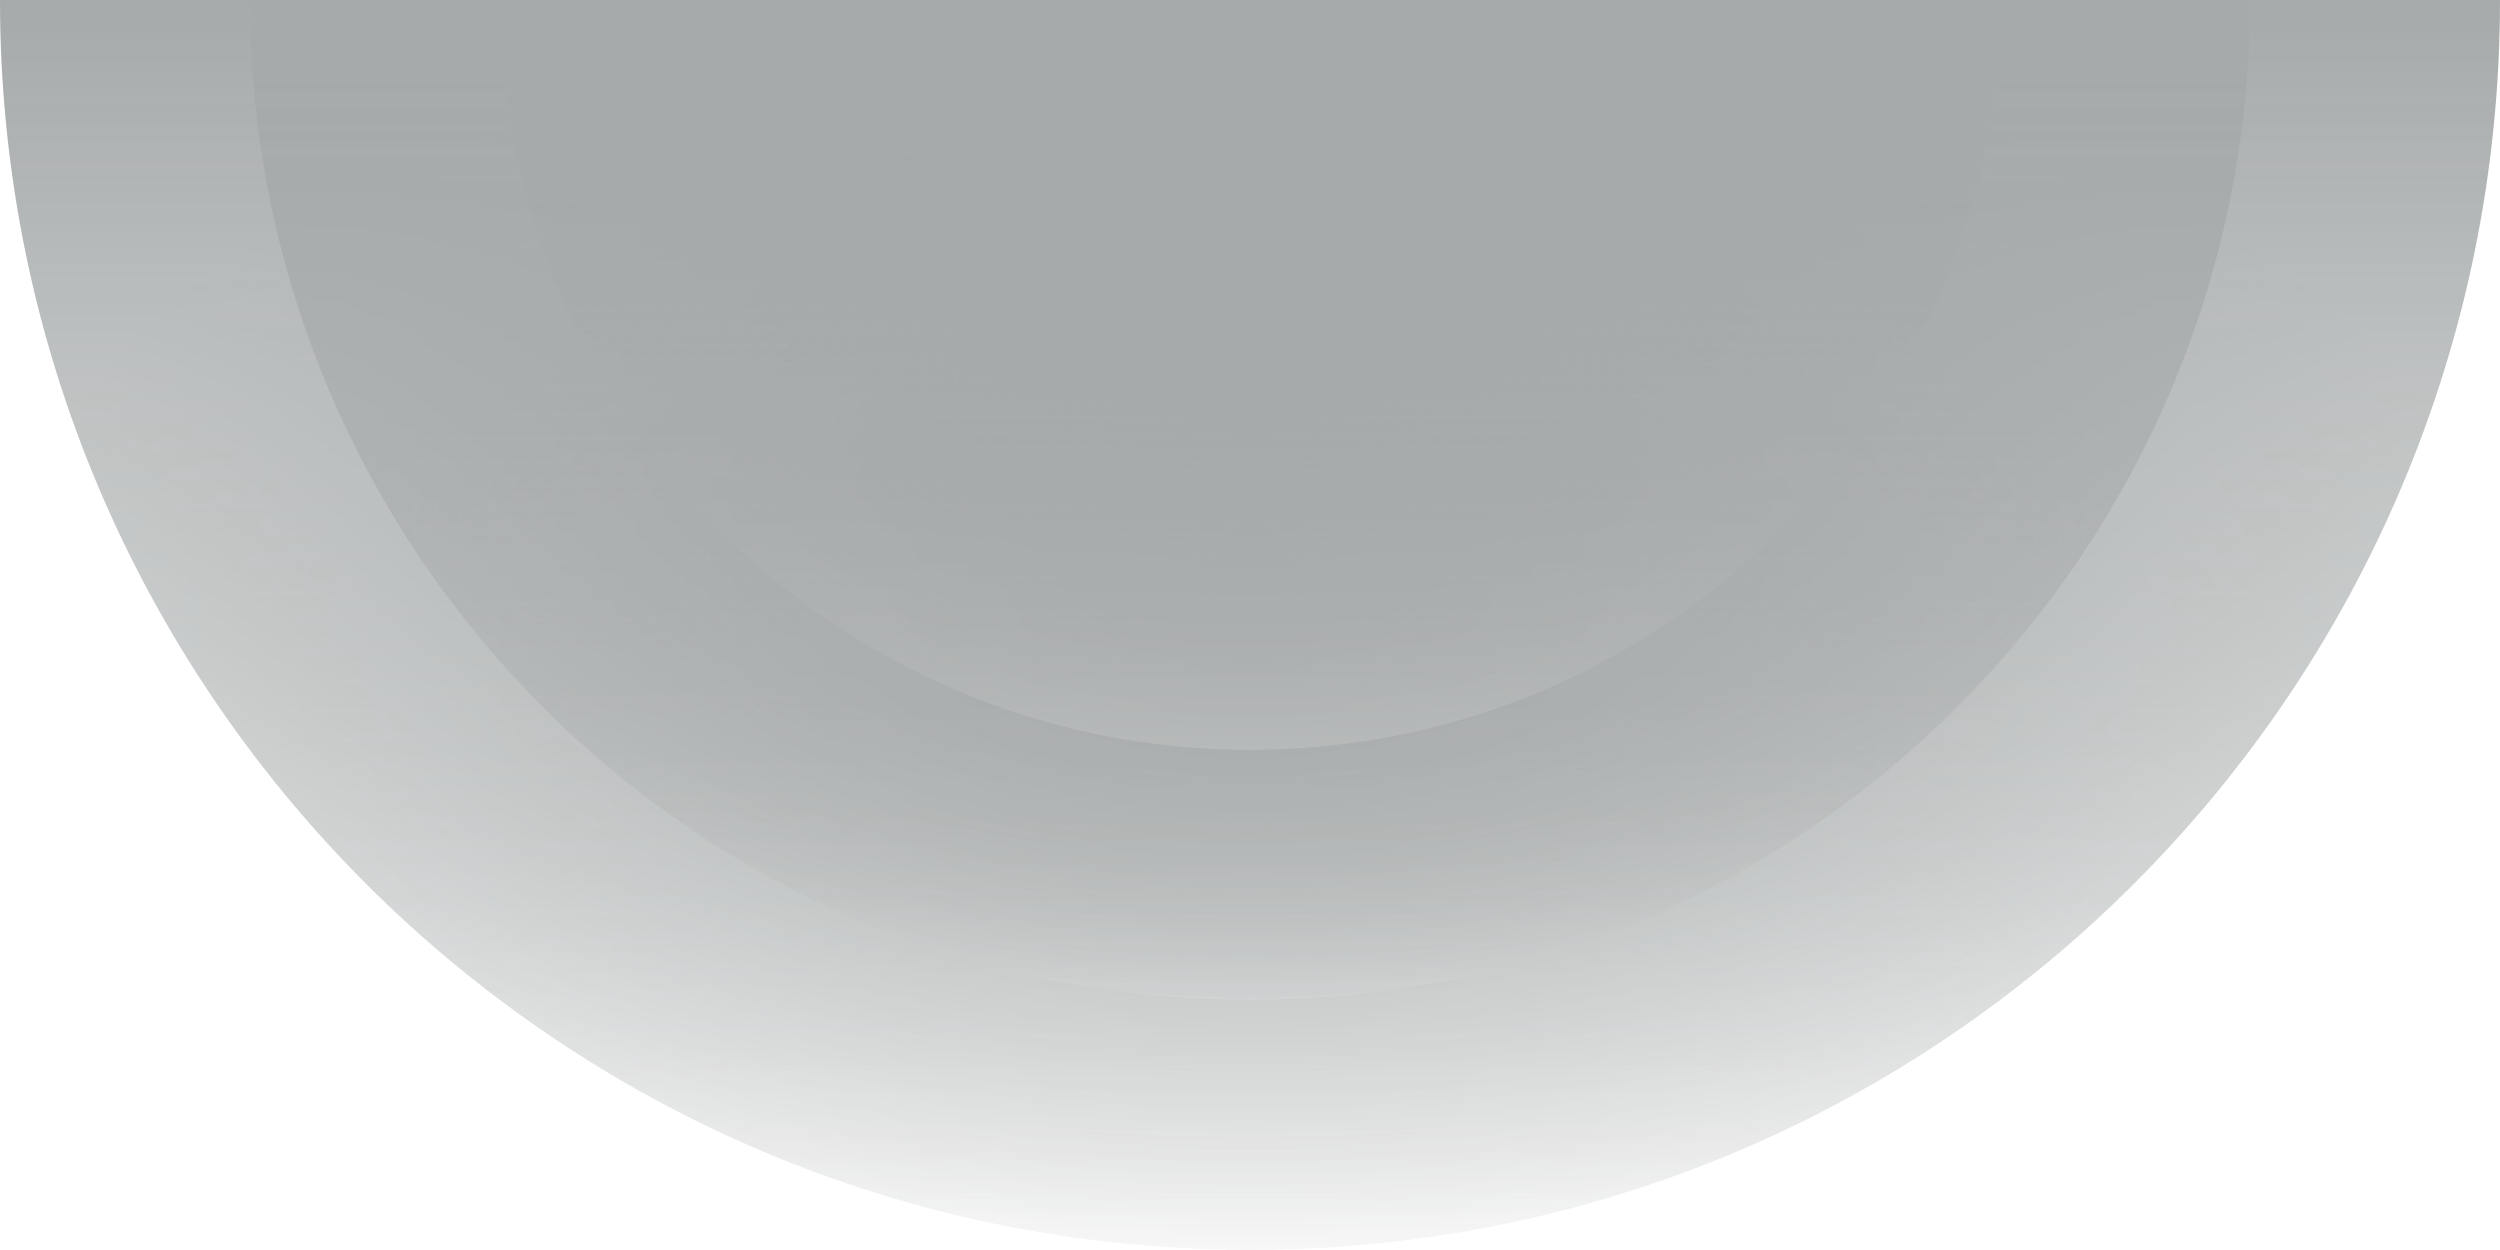 <svg width="1024" height="512" viewBox="0 0 1024 512" fill="none" xmlns="http://www.w3.org/2000/svg">
<g opacity="0.4">
<g clip-path="url(#clip0_10987_5487)">
<g filter="url(#filter0_ddii_10987_5487)">
<circle cx="512" cy="4.47605e-05" r="512" transform="rotate(180 512 4.47605e-05)" fill="url(#paint0_linear_10987_5487)" shape-rendering="crispEdges"/>
<circle cx="512" cy="4.47605e-05" r="512" transform="rotate(180 512 4.47605e-05)" fill="url(#paint1_linear_10987_5487)" fill-opacity="0.16" shape-rendering="crispEdges"/>
<circle cx="512" cy="4.47605e-05" r="511.5" transform="rotate(180 512 4.47605e-05)" stroke="white" stroke-opacity="0.01" shape-rendering="crispEdges"/>
</g>
<rect x="1024" y="512" width="1024" height="512" transform="rotate(180 1024 512)" fill="url(#paint2_radial_10987_5487)"/>
<rect x="1024" y="512" width="1024" height="512" transform="rotate(180 1024 512)" fill="url(#paint3_linear_10987_5487)"/>
</g>
<g clip-path="url(#clip1_10987_5487)">
<g filter="url(#filter1_ddii_10987_5487)">
<circle cx="512" cy="-0" r="409.6" transform="rotate(180 512 -0)" fill="url(#paint4_linear_10987_5487)" shape-rendering="crispEdges"/>
<circle cx="512" cy="-0" r="409.6" transform="rotate(180 512 -0)" fill="url(#paint5_linear_10987_5487)" fill-opacity="0.16" shape-rendering="crispEdges"/>
<circle cx="512" cy="-0" r="409.1" transform="rotate(180 512 -0)" stroke="white" stroke-opacity="0.01" shape-rendering="crispEdges"/>
</g>
<g style="mix-blend-mode:darken">
<rect x="921.6" y="409.6" width="819.2" height="409.6" transform="rotate(180 921.6 409.6)" fill="url(#paint6_radial_10987_5487)"/>
<rect x="921.6" y="409.6" width="819.2" height="409.6" transform="rotate(180 921.6 409.6)" fill="url(#paint7_linear_10987_5487)"/>
</g>
</g>
<g clip-path="url(#clip2_10987_5487)">
<g filter="url(#filter2_ddii_10987_5487)">
<circle cx="512" cy="-0.001" r="307.2" transform="rotate(180 512 -0.001)" fill="url(#paint8_linear_10987_5487)" shape-rendering="crispEdges"/>
<circle cx="512" cy="-0.001" r="307.2" transform="rotate(180 512 -0.001)" fill="url(#paint9_linear_10987_5487)" fill-opacity="0.16" shape-rendering="crispEdges"/>
<circle cx="512" cy="-0.001" r="306.7" transform="rotate(180 512 -0.001)" stroke="white" stroke-opacity="0.01" shape-rendering="crispEdges"/>
</g>
<rect x="819.2" y="307.199" width="614.4" height="307.2" transform="rotate(180 819.2 307.199)" fill="url(#paint10_radial_10987_5487)"/>
<rect x="819.2" y="307.199" width="614.4" height="307.2" transform="rotate(180 819.2 307.199)" fill="url(#paint11_linear_10987_5487)"/>
</g>
</g>
<defs>
<filter id="filter0_ddii_10987_5487" x="-16" y="-518.4" width="1056" height="1056" filterUnits="userSpaceOnUse" color-interpolation-filters="sRGB">
<feFlood flood-opacity="0" result="BackgroundImageFix"/>
<feColorMatrix in="SourceAlpha" type="matrix" values="0 0 0 0 0 0 0 0 0 0 0 0 0 0 0 0 0 0 127 0" result="hardAlpha"/>
<feMorphology radius="9.6" operator="erode" in="SourceAlpha" result="effect1_dropShadow_10987_5487"/>
<feOffset dy="9.6"/>
<feGaussianBlur stdDeviation="12.8"/>
<feComposite in2="hardAlpha" operator="out"/>
<feColorMatrix type="matrix" values="0 0 0 0 0 0 0 0 0 0 0 0 0 0 0 0 0 0 0.32 0"/>
<feBlend mode="normal" in2="BackgroundImageFix" result="effect1_dropShadow_10987_5487"/>
<feColorMatrix in="SourceAlpha" type="matrix" values="0 0 0 0 0 0 0 0 0 0 0 0 0 0 0 0 0 0 127 0" result="hardAlpha"/>
<feOffset dy="3.2"/>
<feGaussianBlur stdDeviation="1.6"/>
<feComposite in2="hardAlpha" operator="out"/>
<feColorMatrix type="matrix" values="0 0 0 0 0 0 0 0 0 0 0 0 0 0 0 0 0 0 0.16 0"/>
<feBlend mode="normal" in2="effect1_dropShadow_10987_5487" result="effect2_dropShadow_10987_5487"/>
<feBlend mode="normal" in="SourceGraphic" in2="effect2_dropShadow_10987_5487" result="shape"/>
<feColorMatrix in="SourceAlpha" type="matrix" values="0 0 0 0 0 0 0 0 0 0 0 0 0 0 0 0 0 0 127 0" result="hardAlpha"/>
<feOffset dy="0.8"/>
<feGaussianBlur stdDeviation="0.4"/>
<feComposite in2="hardAlpha" operator="arithmetic" k2="-1" k3="1"/>
<feColorMatrix type="matrix" values="0 0 0 0 1 0 0 0 0 1 0 0 0 0 1 0 0 0 0.2 0"/>
<feBlend mode="normal" in2="shape" result="effect3_innerShadow_10987_5487"/>
<feColorMatrix in="SourceAlpha" type="matrix" values="0 0 0 0 0 0 0 0 0 0 0 0 0 0 0 0 0 0 127 0" result="hardAlpha"/>
<feOffset dy="4.8"/>
<feGaussianBlur stdDeviation="4.8"/>
<feComposite in2="hardAlpha" operator="arithmetic" k2="-1" k3="1"/>
<feColorMatrix type="matrix" values="0 0 0 0 1 0 0 0 0 1 0 0 0 0 1 0 0 0 0.04 0"/>
<feBlend mode="normal" in2="effect3_innerShadow_10987_5487" result="effect4_innerShadow_10987_5487"/>
</filter>
<filter id="filter1_ddii_10987_5487" x="89.6" y="-414.72" width="844.8" height="844.799" filterUnits="userSpaceOnUse" color-interpolation-filters="sRGB">
<feFlood flood-opacity="0" result="BackgroundImageFix"/>
<feColorMatrix in="SourceAlpha" type="matrix" values="0 0 0 0 0 0 0 0 0 0 0 0 0 0 0 0 0 0 127 0" result="hardAlpha"/>
<feMorphology radius="7.68" operator="erode" in="SourceAlpha" result="effect1_dropShadow_10987_5487"/>
<feOffset dy="7.68"/>
<feGaussianBlur stdDeviation="10.24"/>
<feComposite in2="hardAlpha" operator="out"/>
<feColorMatrix type="matrix" values="0 0 0 0 0 0 0 0 0 0 0 0 0 0 0 0 0 0 0.32 0"/>
<feBlend mode="normal" in2="BackgroundImageFix" result="effect1_dropShadow_10987_5487"/>
<feColorMatrix in="SourceAlpha" type="matrix" values="0 0 0 0 0 0 0 0 0 0 0 0 0 0 0 0 0 0 127 0" result="hardAlpha"/>
<feOffset dy="2.56"/>
<feGaussianBlur stdDeviation="1.28"/>
<feComposite in2="hardAlpha" operator="out"/>
<feColorMatrix type="matrix" values="0 0 0 0 0 0 0 0 0 0 0 0 0 0 0 0 0 0 0.16 0"/>
<feBlend mode="normal" in2="effect1_dropShadow_10987_5487" result="effect2_dropShadow_10987_5487"/>
<feBlend mode="normal" in="SourceGraphic" in2="effect2_dropShadow_10987_5487" result="shape"/>
<feColorMatrix in="SourceAlpha" type="matrix" values="0 0 0 0 0 0 0 0 0 0 0 0 0 0 0 0 0 0 127 0" result="hardAlpha"/>
<feOffset dy="0.64"/>
<feGaussianBlur stdDeviation="0.32"/>
<feComposite in2="hardAlpha" operator="arithmetic" k2="-1" k3="1"/>
<feColorMatrix type="matrix" values="0 0 0 0 1 0 0 0 0 1 0 0 0 0 1 0 0 0 0.2 0"/>
<feBlend mode="normal" in2="shape" result="effect3_innerShadow_10987_5487"/>
<feColorMatrix in="SourceAlpha" type="matrix" values="0 0 0 0 0 0 0 0 0 0 0 0 0 0 0 0 0 0 127 0" result="hardAlpha"/>
<feOffset dy="3.84"/>
<feGaussianBlur stdDeviation="3.84"/>
<feComposite in2="hardAlpha" operator="arithmetic" k2="-1" k3="1"/>
<feColorMatrix type="matrix" values="0 0 0 0 1 0 0 0 0 1 0 0 0 0 1 0 0 0 0.04 0"/>
<feBlend mode="normal" in2="effect3_innerShadow_10987_5487" result="effect4_innerShadow_10987_5487"/>
</filter>
<filter id="filter2_ddii_10987_5487" x="195.2" y="-311.041" width="633.6" height="633.6" filterUnits="userSpaceOnUse" color-interpolation-filters="sRGB">
<feFlood flood-opacity="0" result="BackgroundImageFix"/>
<feColorMatrix in="SourceAlpha" type="matrix" values="0 0 0 0 0 0 0 0 0 0 0 0 0 0 0 0 0 0 127 0" result="hardAlpha"/>
<feMorphology radius="5.76" operator="erode" in="SourceAlpha" result="effect1_dropShadow_10987_5487"/>
<feOffset dy="5.76"/>
<feGaussianBlur stdDeviation="7.68"/>
<feComposite in2="hardAlpha" operator="out"/>
<feColorMatrix type="matrix" values="0 0 0 0 0 0 0 0 0 0 0 0 0 0 0 0 0 0 0.32 0"/>
<feBlend mode="normal" in2="BackgroundImageFix" result="effect1_dropShadow_10987_5487"/>
<feColorMatrix in="SourceAlpha" type="matrix" values="0 0 0 0 0 0 0 0 0 0 0 0 0 0 0 0 0 0 127 0" result="hardAlpha"/>
<feOffset dy="1.92"/>
<feGaussianBlur stdDeviation="0.96"/>
<feComposite in2="hardAlpha" operator="out"/>
<feColorMatrix type="matrix" values="0 0 0 0 0 0 0 0 0 0 0 0 0 0 0 0 0 0 0.16 0"/>
<feBlend mode="normal" in2="effect1_dropShadow_10987_5487" result="effect2_dropShadow_10987_5487"/>
<feBlend mode="normal" in="SourceGraphic" in2="effect2_dropShadow_10987_5487" result="shape"/>
<feColorMatrix in="SourceAlpha" type="matrix" values="0 0 0 0 0 0 0 0 0 0 0 0 0 0 0 0 0 0 127 0" result="hardAlpha"/>
<feOffset dy="0.48"/>
<feGaussianBlur stdDeviation="0.24"/>
<feComposite in2="hardAlpha" operator="arithmetic" k2="-1" k3="1"/>
<feColorMatrix type="matrix" values="0 0 0 0 1 0 0 0 0 1 0 0 0 0 1 0 0 0 0.2 0"/>
<feBlend mode="normal" in2="shape" result="effect3_innerShadow_10987_5487"/>
<feColorMatrix in="SourceAlpha" type="matrix" values="0 0 0 0 0 0 0 0 0 0 0 0 0 0 0 0 0 0 127 0" result="hardAlpha"/>
<feOffset dy="2.88"/>
<feGaussianBlur stdDeviation="2.88"/>
<feComposite in2="hardAlpha" operator="arithmetic" k2="-1" k3="1"/>
<feColorMatrix type="matrix" values="0 0 0 0 1 0 0 0 0 1 0 0 0 0 1 0 0 0 0.04 0"/>
<feBlend mode="normal" in2="effect3_innerShadow_10987_5487" result="effect4_innerShadow_10987_5487"/>
</filter>
<linearGradient id="paint0_linear_10987_5487" x1="512" y1="-512" x2="512" y2="512" gradientUnits="userSpaceOnUse">
<stop stop-color="#212A2B" stop-opacity="0.1"/>
<stop offset="1" stop-color="#212A2B" stop-opacity="0"/>
</linearGradient>
<linearGradient id="paint1_linear_10987_5487" x1="512" y1="-512" x2="512" y2="3.05176e-05" gradientUnits="userSpaceOnUse">
<stop stop-color="white"/>
<stop offset="1" stop-opacity="0"/>
</linearGradient>
<radialGradient id="paint2_radial_10987_5487" cx="0" cy="0" r="1" gradientUnits="userSpaceOnUse" gradientTransform="translate(1536 768) rotate(90) scale(256 512)">
<stop stop-color="#212A2B"/>
<stop offset="1" stop-color="#212A2B" stop-opacity="0"/>
</radialGradient>
<linearGradient id="paint3_linear_10987_5487" x1="1536" y1="512" x2="1536" y2="1024" gradientUnits="userSpaceOnUse">
<stop stop-color="#212A2B" stop-opacity="0"/>
<stop offset="1" stop-color="#212A2B"/>
</linearGradient>
<linearGradient id="paint4_linear_10987_5487" x1="512" y1="-409.6" x2="512" y2="409.6" gradientUnits="userSpaceOnUse">
<stop stop-color="#212A2B" stop-opacity="0.1"/>
<stop offset="1" stop-color="#212A2B" stop-opacity="0"/>
</linearGradient>
<linearGradient id="paint5_linear_10987_5487" x1="512" y1="-409.6" x2="512" y2="-0" gradientUnits="userSpaceOnUse">
<stop stop-color="white"/>
<stop offset="1" stop-opacity="0"/>
</linearGradient>
<radialGradient id="paint6_radial_10987_5487" cx="0" cy="0" r="1" gradientUnits="userSpaceOnUse" gradientTransform="translate(1331.2 614.4) rotate(90) scale(204.8 409.6)">
<stop stop-color="#212A2B"/>
<stop offset="1" stop-color="#212A2B" stop-opacity="0"/>
</radialGradient>
<linearGradient id="paint7_linear_10987_5487" x1="1331.2" y1="409.6" x2="1331.2" y2="819.2" gradientUnits="userSpaceOnUse">
<stop stop-color="#212A2B" stop-opacity="0"/>
<stop offset="1" stop-color="#212A2B"/>
</linearGradient>
<linearGradient id="paint8_linear_10987_5487" x1="512" y1="-307.201" x2="512" y2="307.199" gradientUnits="userSpaceOnUse">
<stop stop-color="#212A2B" stop-opacity="0.1"/>
<stop offset="1" stop-color="#212A2B" stop-opacity="0"/>
</linearGradient>
<linearGradient id="paint9_linear_10987_5487" x1="512" y1="-307.201" x2="512" y2="-0.001" gradientUnits="userSpaceOnUse">
<stop stop-color="white"/>
<stop offset="1" stop-opacity="0"/>
</linearGradient>
<radialGradient id="paint10_radial_10987_5487" cx="0" cy="0" r="1" gradientUnits="userSpaceOnUse" gradientTransform="translate(1126.4 460.799) rotate(90) scale(153.6 307.2)">
<stop stop-color="#212A2B"/>
<stop offset="1" stop-color="#212A2B" stop-opacity="0"/>
</radialGradient>
<linearGradient id="paint11_linear_10987_5487" x1="1126.4" y1="307.199" x2="1126.4" y2="614.399" gradientUnits="userSpaceOnUse">
<stop stop-color="#212A2B" stop-opacity="0"/>
<stop offset="1" stop-color="#212A2B"/>
</linearGradient>
<clipPath id="clip0_10987_5487">
<path d="M1024 0C1024 282.77 794.77 512 512 512V512C229.23 512 -2.00399e-05 282.77 -4.47605e-05 8.95209e-05V8.95209e-05L1024 0V0Z" fill="white"/>
</clipPath>
<clipPath id="clip1_10987_5487">
<path d="M921.6 -0C921.6 226.215 738.216 409.6 512 409.6V409.6C285.784 409.6 102.4 226.215 102.4 -0V-0L921.6 -0V-0Z" fill="white"/>
</clipPath>
<clipPath id="clip2_10987_5487">
<path d="M819.2 -0.001C819.2 169.661 681.662 307.199 512 307.199V307.199C342.338 307.199 204.8 169.661 204.8 -0.001V-0.001L819.2 -0.001V-0.001Z" fill="white"/>
</clipPath>
</defs>
</svg>
